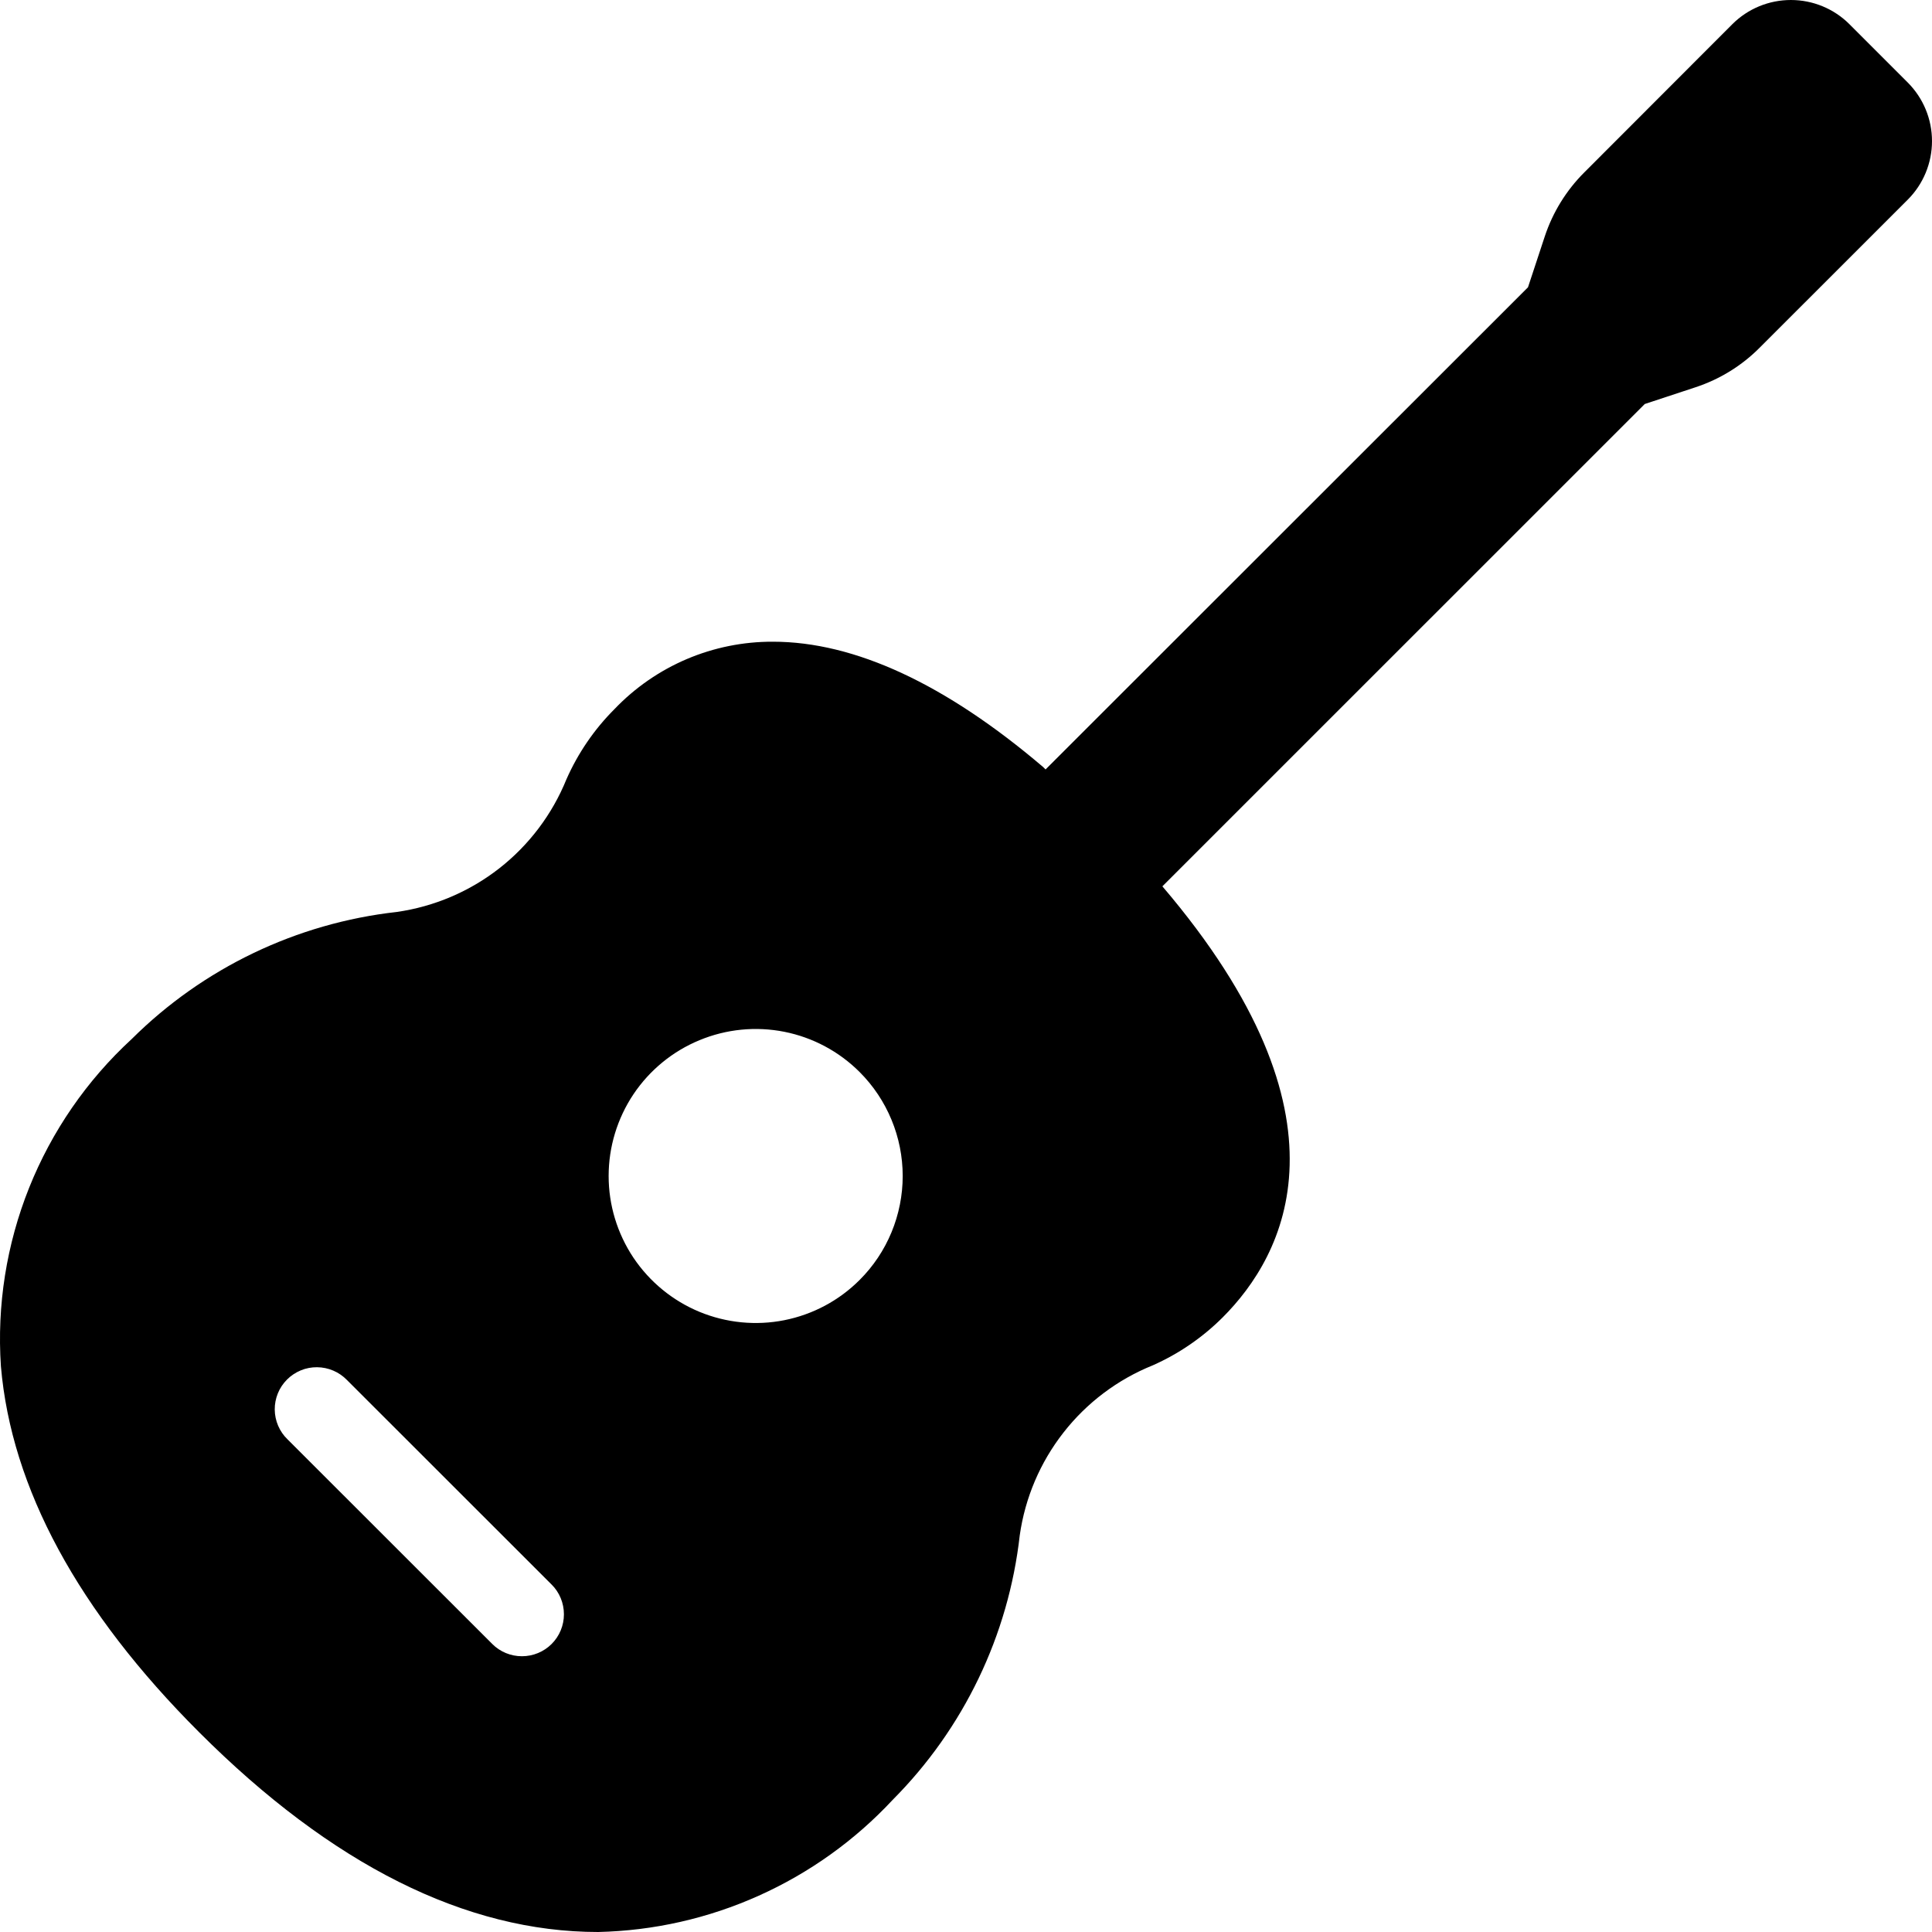 <svg width="34" height="34" viewBox="0 0 34 34" fill="none" xmlns="http://www.w3.org/2000/svg">
<path d="M33.574 1.453L32.545 0.424C32.272 0.152 31.902 0 31.517 0C31.131 0 30.761 0.152 30.488 0.424L27.885 3.03C27.566 3.347 27.326 3.735 27.185 4.162L26.89 5.056L18.4 13.541L18.358 13.499C16.64 12.036 15.04 11.293 13.602 11.293C13.081 11.291 12.565 11.395 12.085 11.599C11.606 11.803 11.173 12.103 10.813 12.48C10.457 12.836 10.171 13.255 9.968 13.715C9.718 14.331 9.311 14.871 8.787 15.281C8.264 15.69 7.641 15.955 6.983 16.049C5.22 16.246 3.575 17.035 2.317 18.286C1.527 19.013 0.911 19.907 0.512 20.904C0.114 21.9 -0.056 22.973 0.016 24.044C0.199 26.187 1.373 28.355 3.506 30.486C5.837 32.817 8.198 34 10.527 34C11.502 33.978 12.463 33.761 13.353 33.361C14.243 32.962 15.044 32.389 15.709 31.675C16.959 30.42 17.748 28.779 17.946 27.018C18.04 26.358 18.305 25.735 18.716 25.21C19.126 24.685 19.668 24.277 20.286 24.028C20.744 23.825 21.161 23.539 21.516 23.185C22.607 22.095 23.924 19.665 20.456 15.598L28.945 7.11L29.839 6.815C30.267 6.674 30.654 6.435 30.971 6.115L33.574 3.513C33.847 3.24 34 2.869 34 2.483C34 2.097 33.847 1.727 33.574 1.453ZM9.708 28.931C9.569 29.07 9.381 29.147 9.185 29.147C8.989 29.147 8.801 29.07 8.663 28.931L5.061 25.331C4.99 25.263 4.934 25.182 4.895 25.091C4.856 25.001 4.836 24.904 4.835 24.806C4.834 24.708 4.853 24.611 4.89 24.52C4.927 24.429 4.982 24.347 5.052 24.277C5.121 24.208 5.204 24.153 5.294 24.116C5.385 24.078 5.483 24.06 5.581 24.061C5.679 24.062 5.776 24.082 5.866 24.121C5.956 24.159 6.038 24.216 6.106 24.286L9.708 27.886C9.847 28.024 9.924 28.212 9.924 28.409C9.924 28.605 9.847 28.792 9.708 28.931ZM15.128 22.525C14.767 22.887 14.306 23.133 13.804 23.233C13.302 23.333 12.781 23.281 12.309 23.086C11.836 22.89 11.432 22.558 11.147 22.133C10.863 21.707 10.711 21.207 10.711 20.696C10.711 20.184 10.863 19.684 11.147 19.258C11.432 18.833 11.836 18.501 12.309 18.306C12.781 18.11 13.302 18.058 13.804 18.158C14.306 18.258 14.767 18.505 15.128 18.866C15.369 19.107 15.559 19.392 15.689 19.706C15.819 20.019 15.886 20.356 15.886 20.696C15.886 21.035 15.819 21.372 15.689 21.686C15.559 22 15.369 22.285 15.128 22.525Z" fill="#000"/>
</svg>
